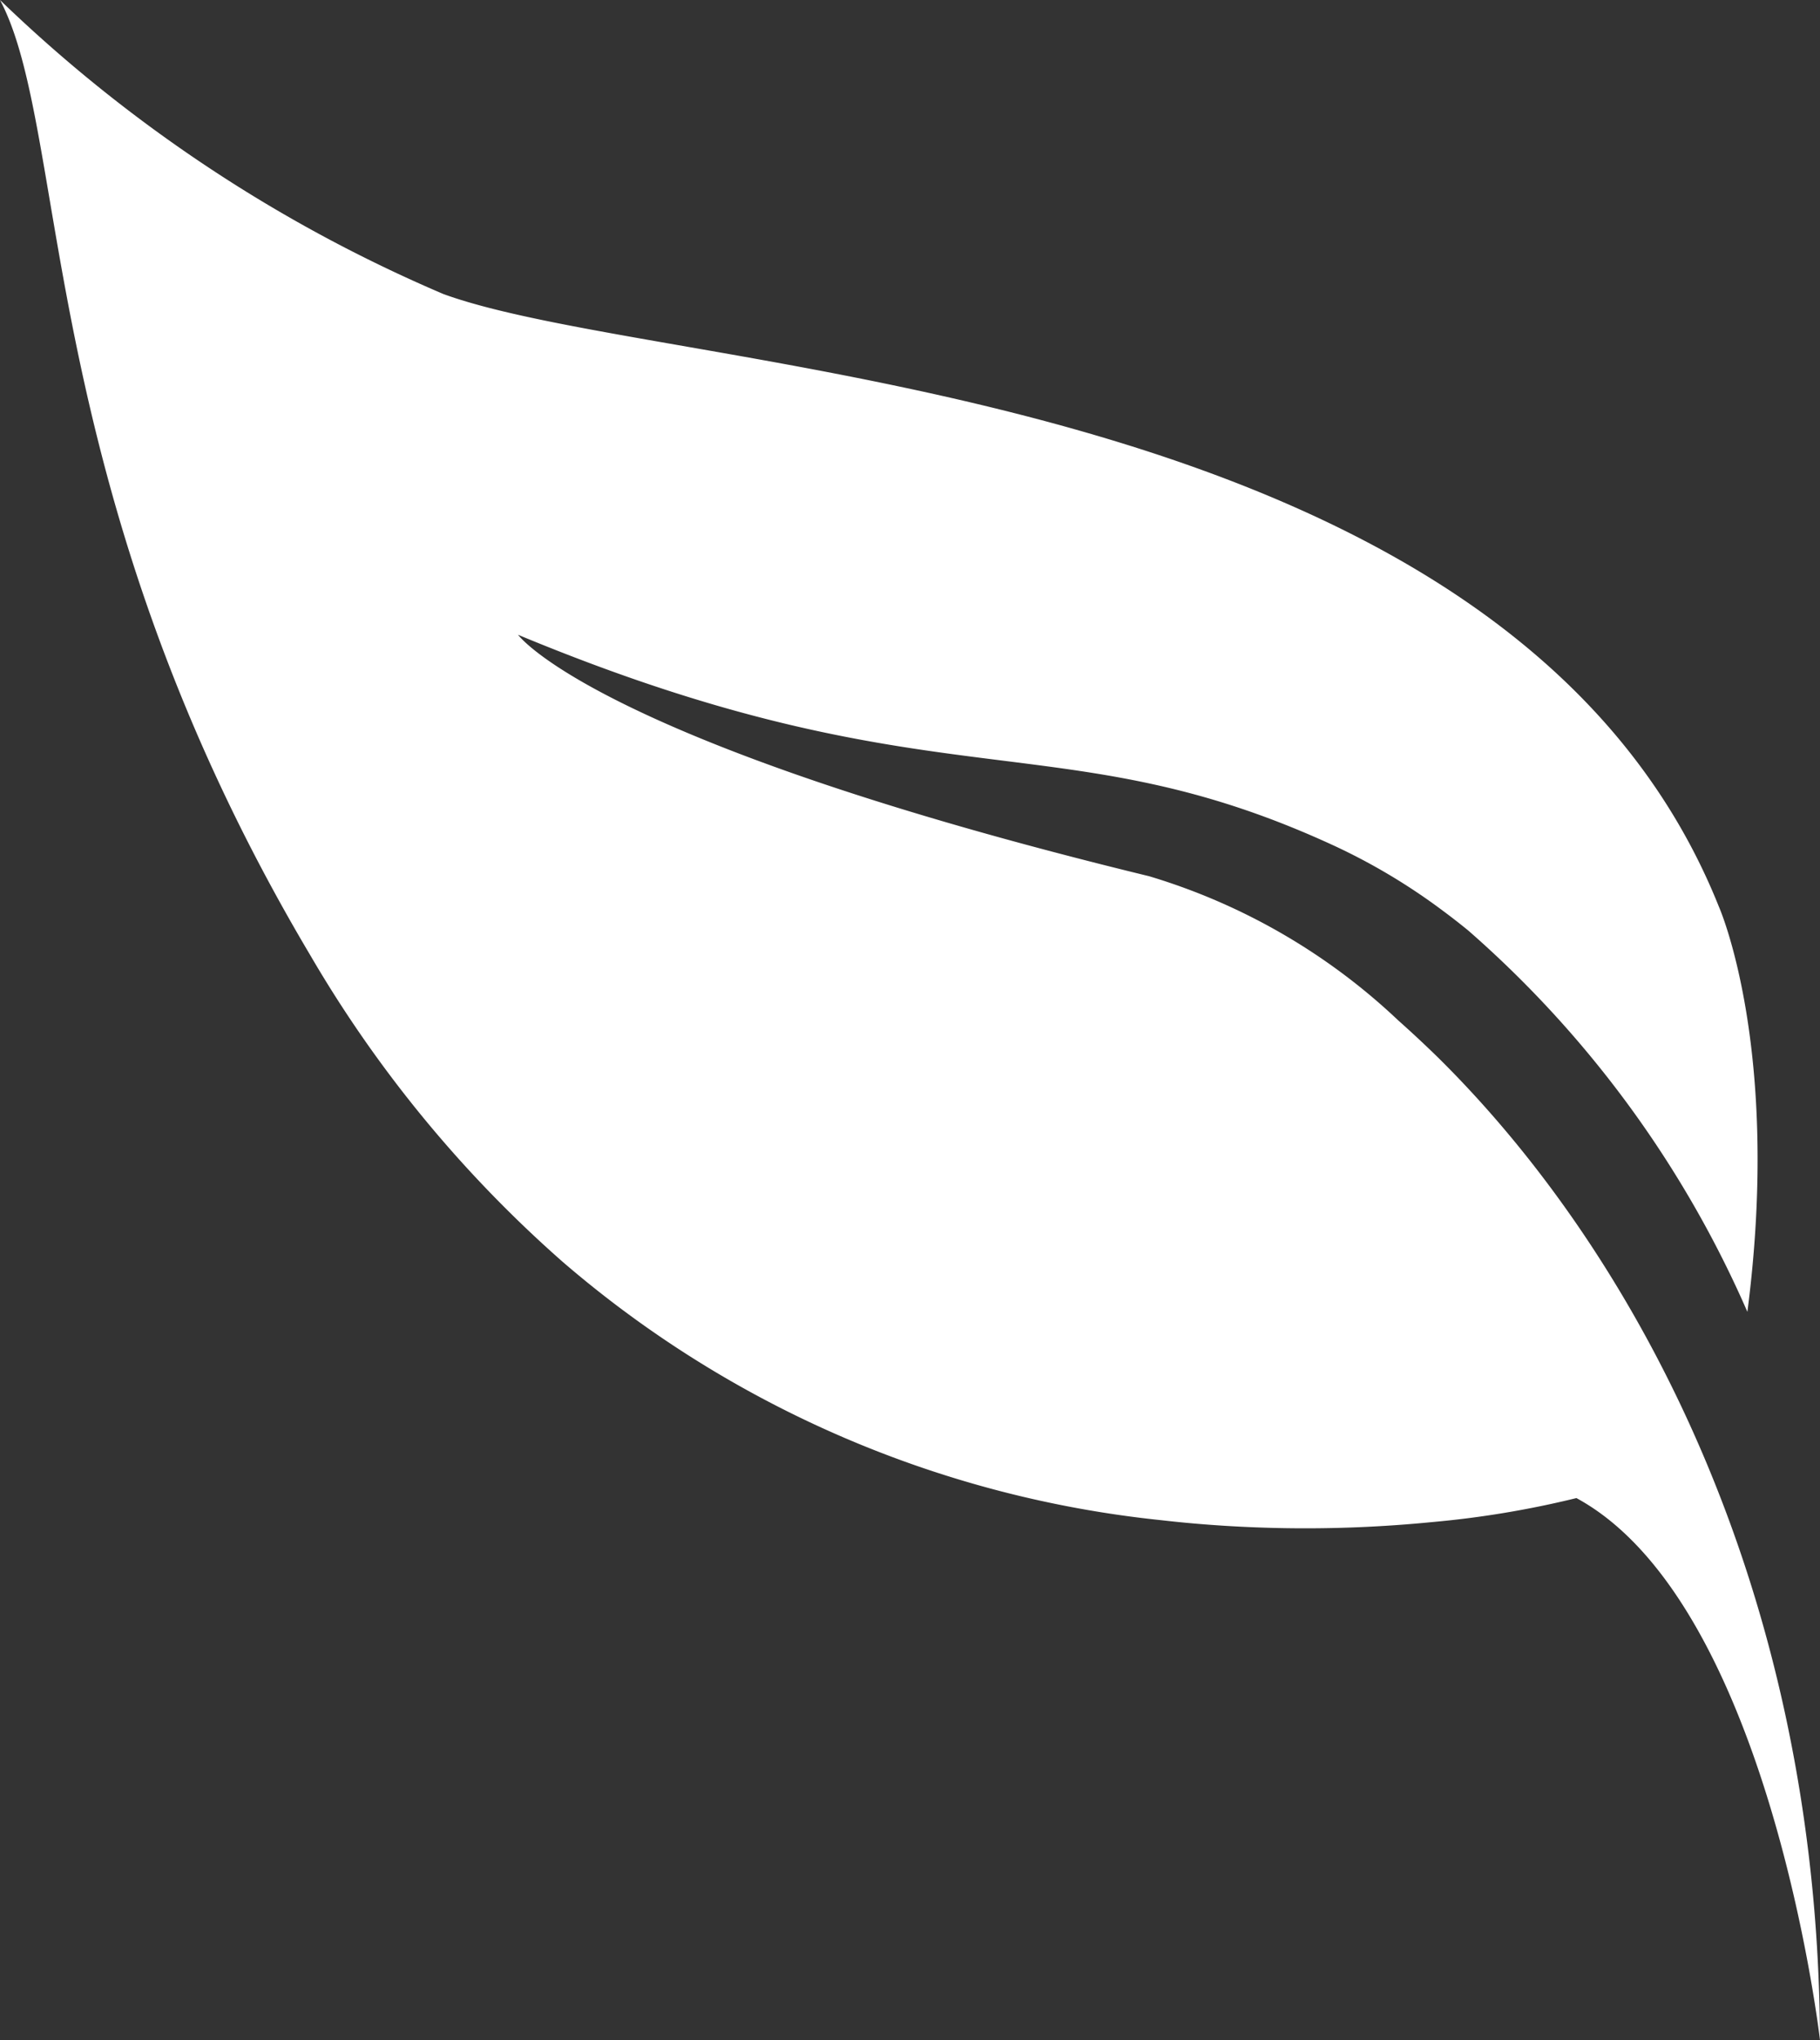 <svg xmlns="http://www.w3.org/2000/svg" width="34.564" height="38.73" viewBox="0 0 34.564 38.73">
  <rect x="0" y="0" width="34.564" height="38.73" fill="#333333" stroke="none"/>
  <path id="Favicon_White" d="M16.47,18.46a27.828,27.828,0,0,0,8.421,5.582c4.389,1.6,20.2,1.565,24.225,11.635,0,0,1.188,2.685.539,7.686a20.483,20.483,0,0,0-5.3-7.238c-.158-.129-.318-.254-.483-.376a11.576,11.576,0,0,0-2.036-1.221c-5.277-2.447-7.539-.7-15.528-4.018.023.031,1.536,2.041,11.984,4.583a11.809,11.809,0,0,1,4.735,2.74c.25.222.5.455.751.7C47.513,42.219,51,48.623,51.034,57.19c0,0-.954-8.3-4.626-10.292a18.293,18.293,0,0,1-2.742.456,24.569,24.569,0,0,1-2.794.115c-.733-.012-1.519-.056-2.34-.15a20.689,20.689,0,0,1-11.37-4.9,23.546,23.546,0,0,1-4.809-5.842C17.119,27.76,17.8,20.961,16.47,18.46Z" transform="translate(-16.47 -18.46)" fill="#fff"/>
</svg>
